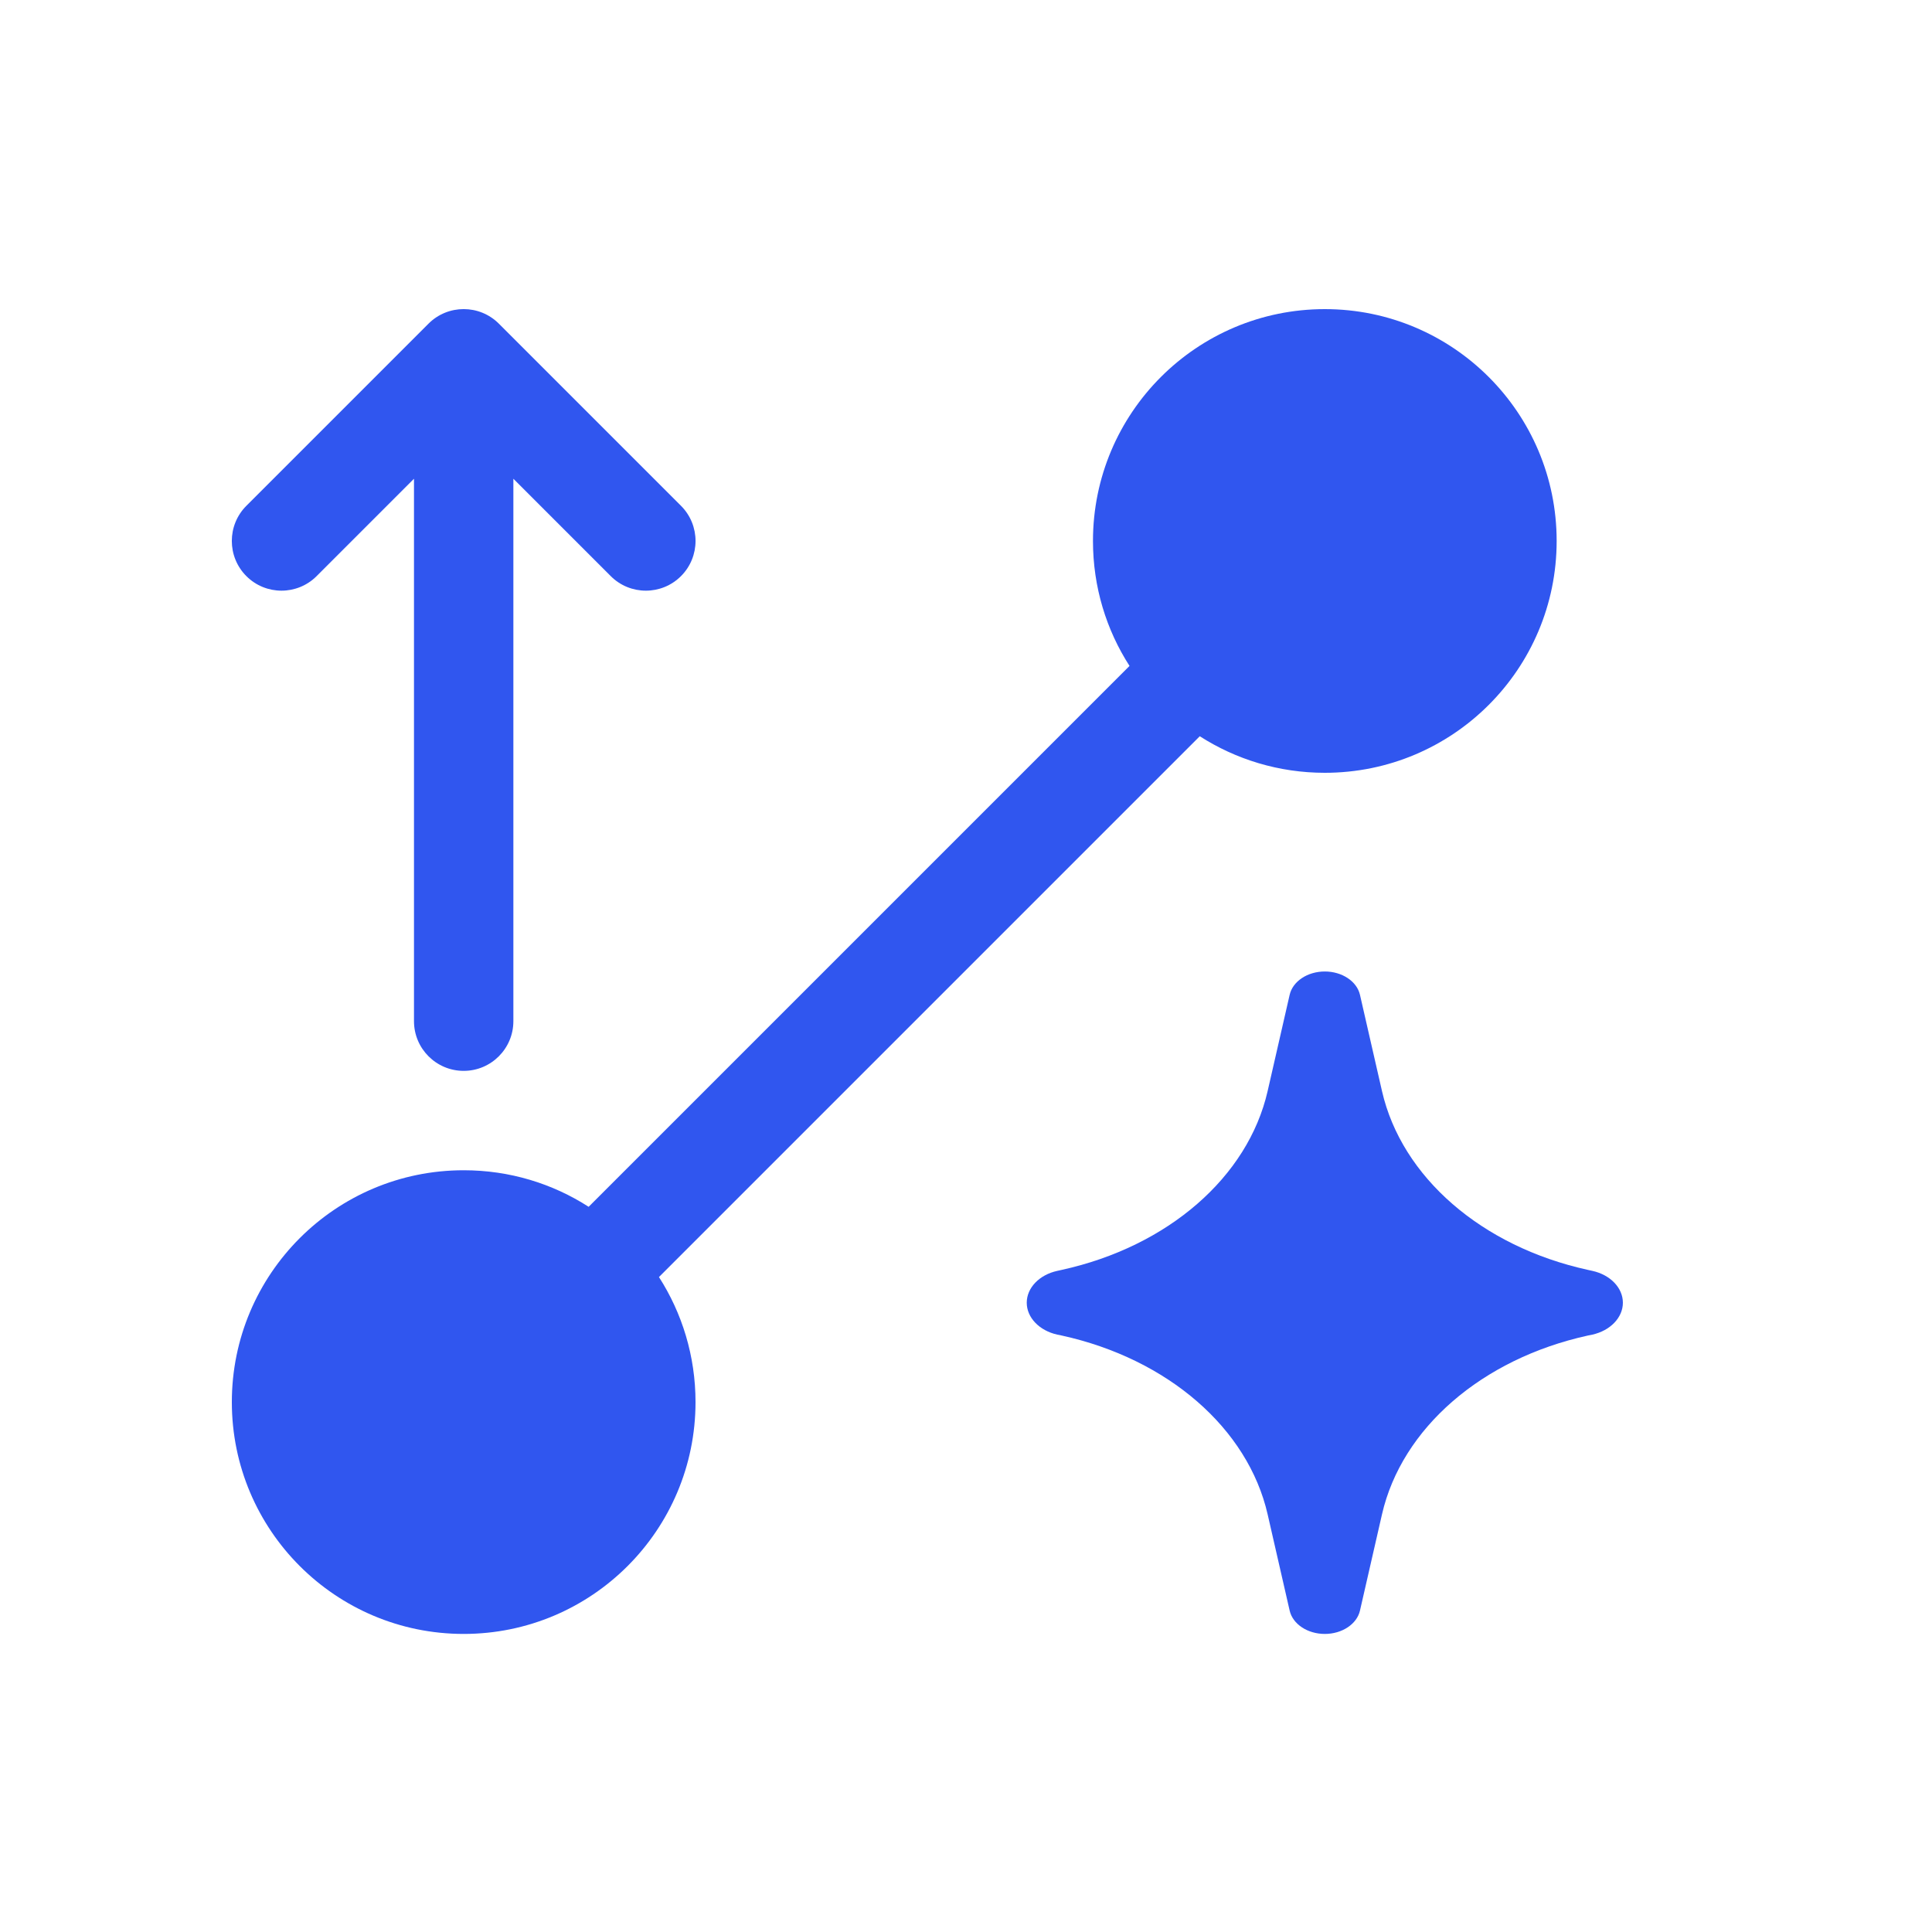 <svg width="25" height="25" viewBox="0 0 25 25" fill="none" xmlns="http://www.w3.org/2000/svg">
<path d="M17.883 14.119L17.598 12.873C17.558 12.698 17.366 12.571 17.143 12.571C16.919 12.571 16.728 12.698 16.688 12.873L16.403 14.119C16.148 15.232 15.113 16.13 13.74 16.432L13.681 16.445C13.448 16.496 13.286 16.665 13.286 16.857C13.286 17.049 13.448 17.218 13.681 17.27L13.74 17.282C15.113 17.584 16.148 18.483 16.403 19.595L16.688 20.841C16.728 21.016 16.919 21.143 17.143 21.143C17.366 21.143 17.558 21.016 17.598 20.841L17.883 19.595C18.138 18.483 19.173 17.584 20.546 17.282L20.605 17.27C20.838 17.218 21 17.049 21 16.857C21 16.665 20.838 16.496 20.605 16.445L20.546 16.432C19.173 16.13 18.138 15.232 17.883 14.119Z" fill="#3056EF"/>
<path d="M20.143 7C20.143 8.657 18.8 10 17.143 10C16.547 10 15.992 9.826 15.525 9.527L8.527 16.525C8.826 16.991 9 17.547 9 18.143C9 19.8 7.657 21.143 6 21.143C4.343 21.143 3 19.8 3 18.143C3 16.486 4.343 15.143 6 15.143C6.596 15.143 7.151 15.316 7.617 15.616L14.616 8.617C14.316 8.151 14.143 7.596 14.143 7C14.143 5.343 15.486 4 17.143 4C18.8 4 20.143 5.343 20.143 7Z" fill="#3056EF"/>
<path d="M6.455 4.188C6.204 3.937 5.796 3.937 5.545 4.188L3.188 6.545C2.937 6.796 2.937 7.204 3.188 7.455C3.439 7.706 3.846 7.706 4.097 7.455L5.357 6.195V13.214C5.357 13.569 5.645 13.857 6 13.857C6.355 13.857 6.643 13.569 6.643 13.214V6.195L7.903 7.455C8.154 7.706 8.561 7.706 8.812 7.455C9.063 7.204 9.063 6.796 8.812 6.545L6.455 4.188Z" fill="#3056EF"/>
</svg>
